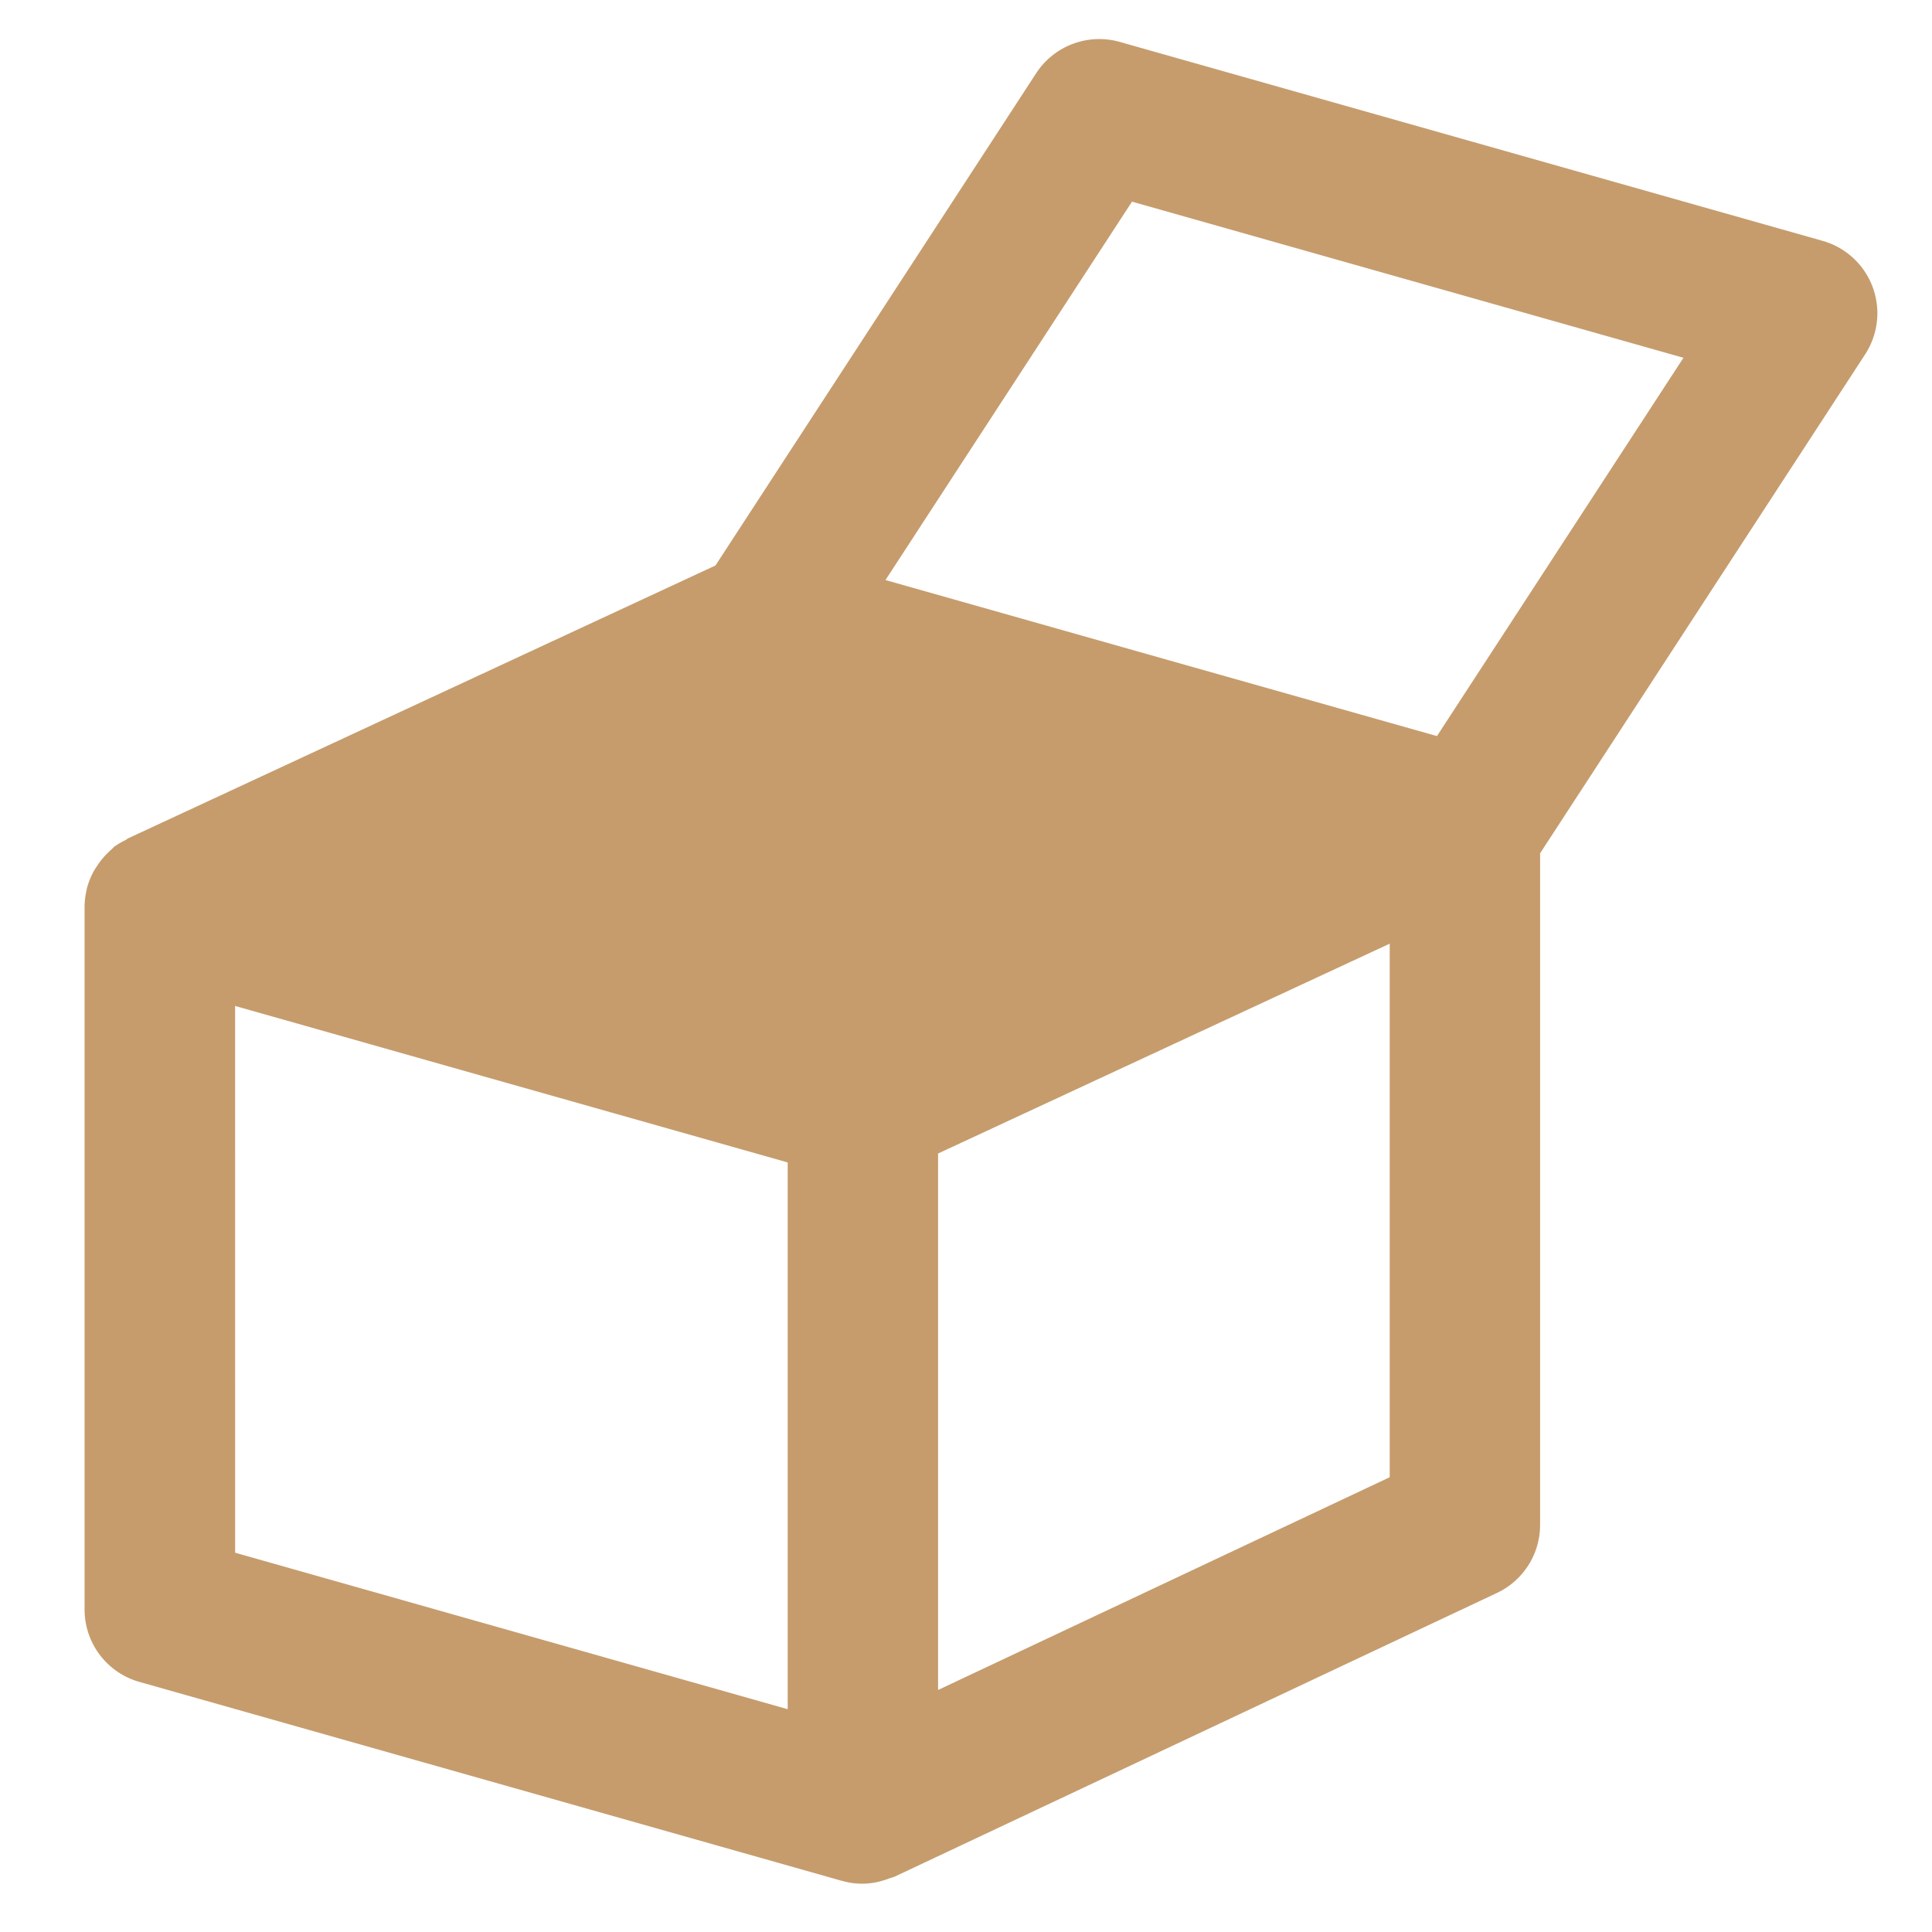 <svg xmlns="http://www.w3.org/2000/svg" viewBox="0 0 1000 1000"><defs><style>.cls-1{fill:#c69c6d;}</style></defs><title>museum_app</title><g id="レイヤー_3" data-name="レイヤー 3"><path class="cls-1" d="M943.41,124.68l-363.86-103a39,39,0,0,0-43.22,16.21l-166,254.8-304,141.22c-.5.24-.87.66-1.36.91a38.69,38.69,0,0,0-5.72,3.35c-.61.46-1,1.07-1.63,1.56-.86.74-1.62,1.51-2.42,2.31a39.06,39.06,0,0,0-4.83,6c-.55.85-1.15,1.64-1.64,2.53a39.09,39.09,0,0,0-3.89,9.79c0,.17,0,.35-.06.52a38.55,38.55,0,0,0-1,8.33V833.08a38.93,38.93,0,0,0,28.31,37.45l363.68,103h0l.17,0a36.55,36.55,0,0,0,21.57-.32c.9-.26,1.76-.56,2.64-.9s2-.56,3-1L774.82,824.51a38.94,38.94,0,0,0,22.33-35.22V441.67l168.27-258.3a38.94,38.94,0,0,0-22-58.69Zm-821.72,396L249.9,557l157.81,44.68v283l-286-81ZM485.55,874.73V597.05L719.31,488.44V764.61ZM743.76,381,604.84,341.71,458.32,300.23l127.6-195.85,285.43,80.81Z"/></g></svg>